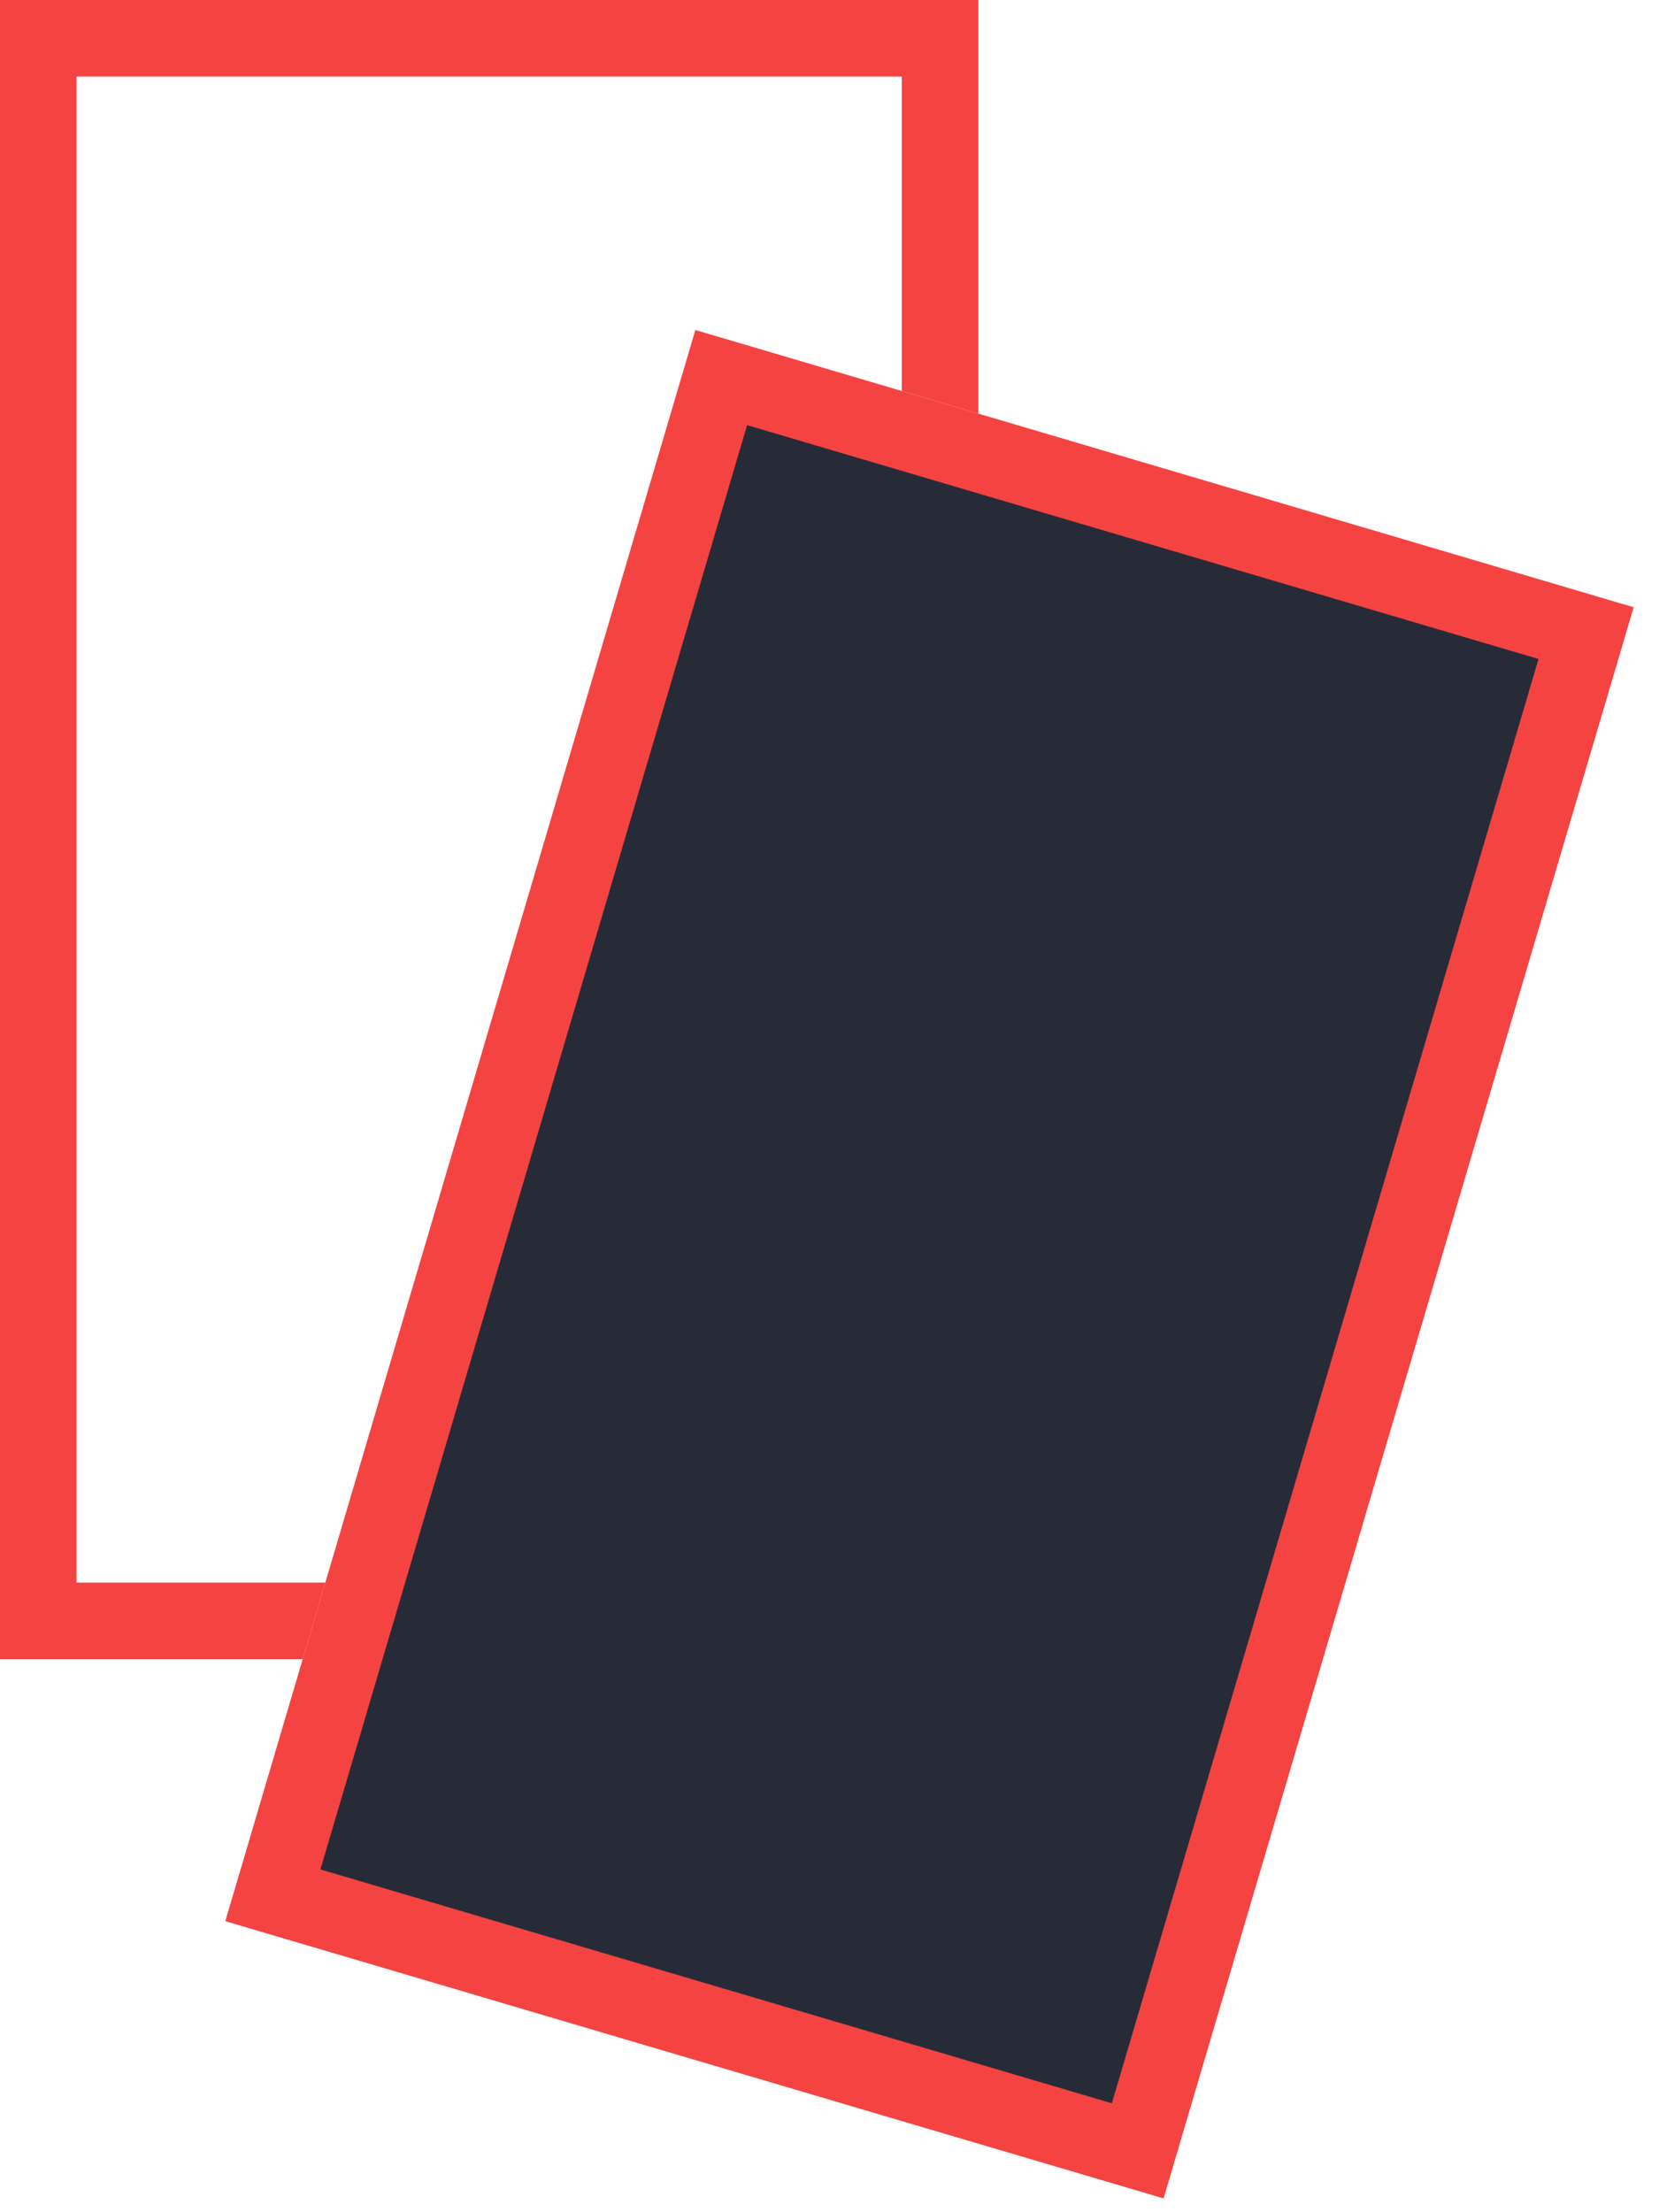 <svg width="39" height="52" viewBox="0 0 39 52" fill="none" xmlns="http://www.w3.org/2000/svg">
<path fill-rule="evenodd" clip-rule="evenodd" d="M21.2 9.19V1.8L1.8 1.8L1.8 37.2H7.648L7.116 39H1.8H0V37.2V1.8V0H1.8H21.2H23V1.8V9.722L21.2 9.19Z" fill="#F54341"/>
<rect x="37.286" y="14.882" width="37.2" height="21.2" transform="rotate(106.46 37.286 14.882)" fill="#262B37" stroke="#F54341" stroke-width="1.8"/>
</svg>